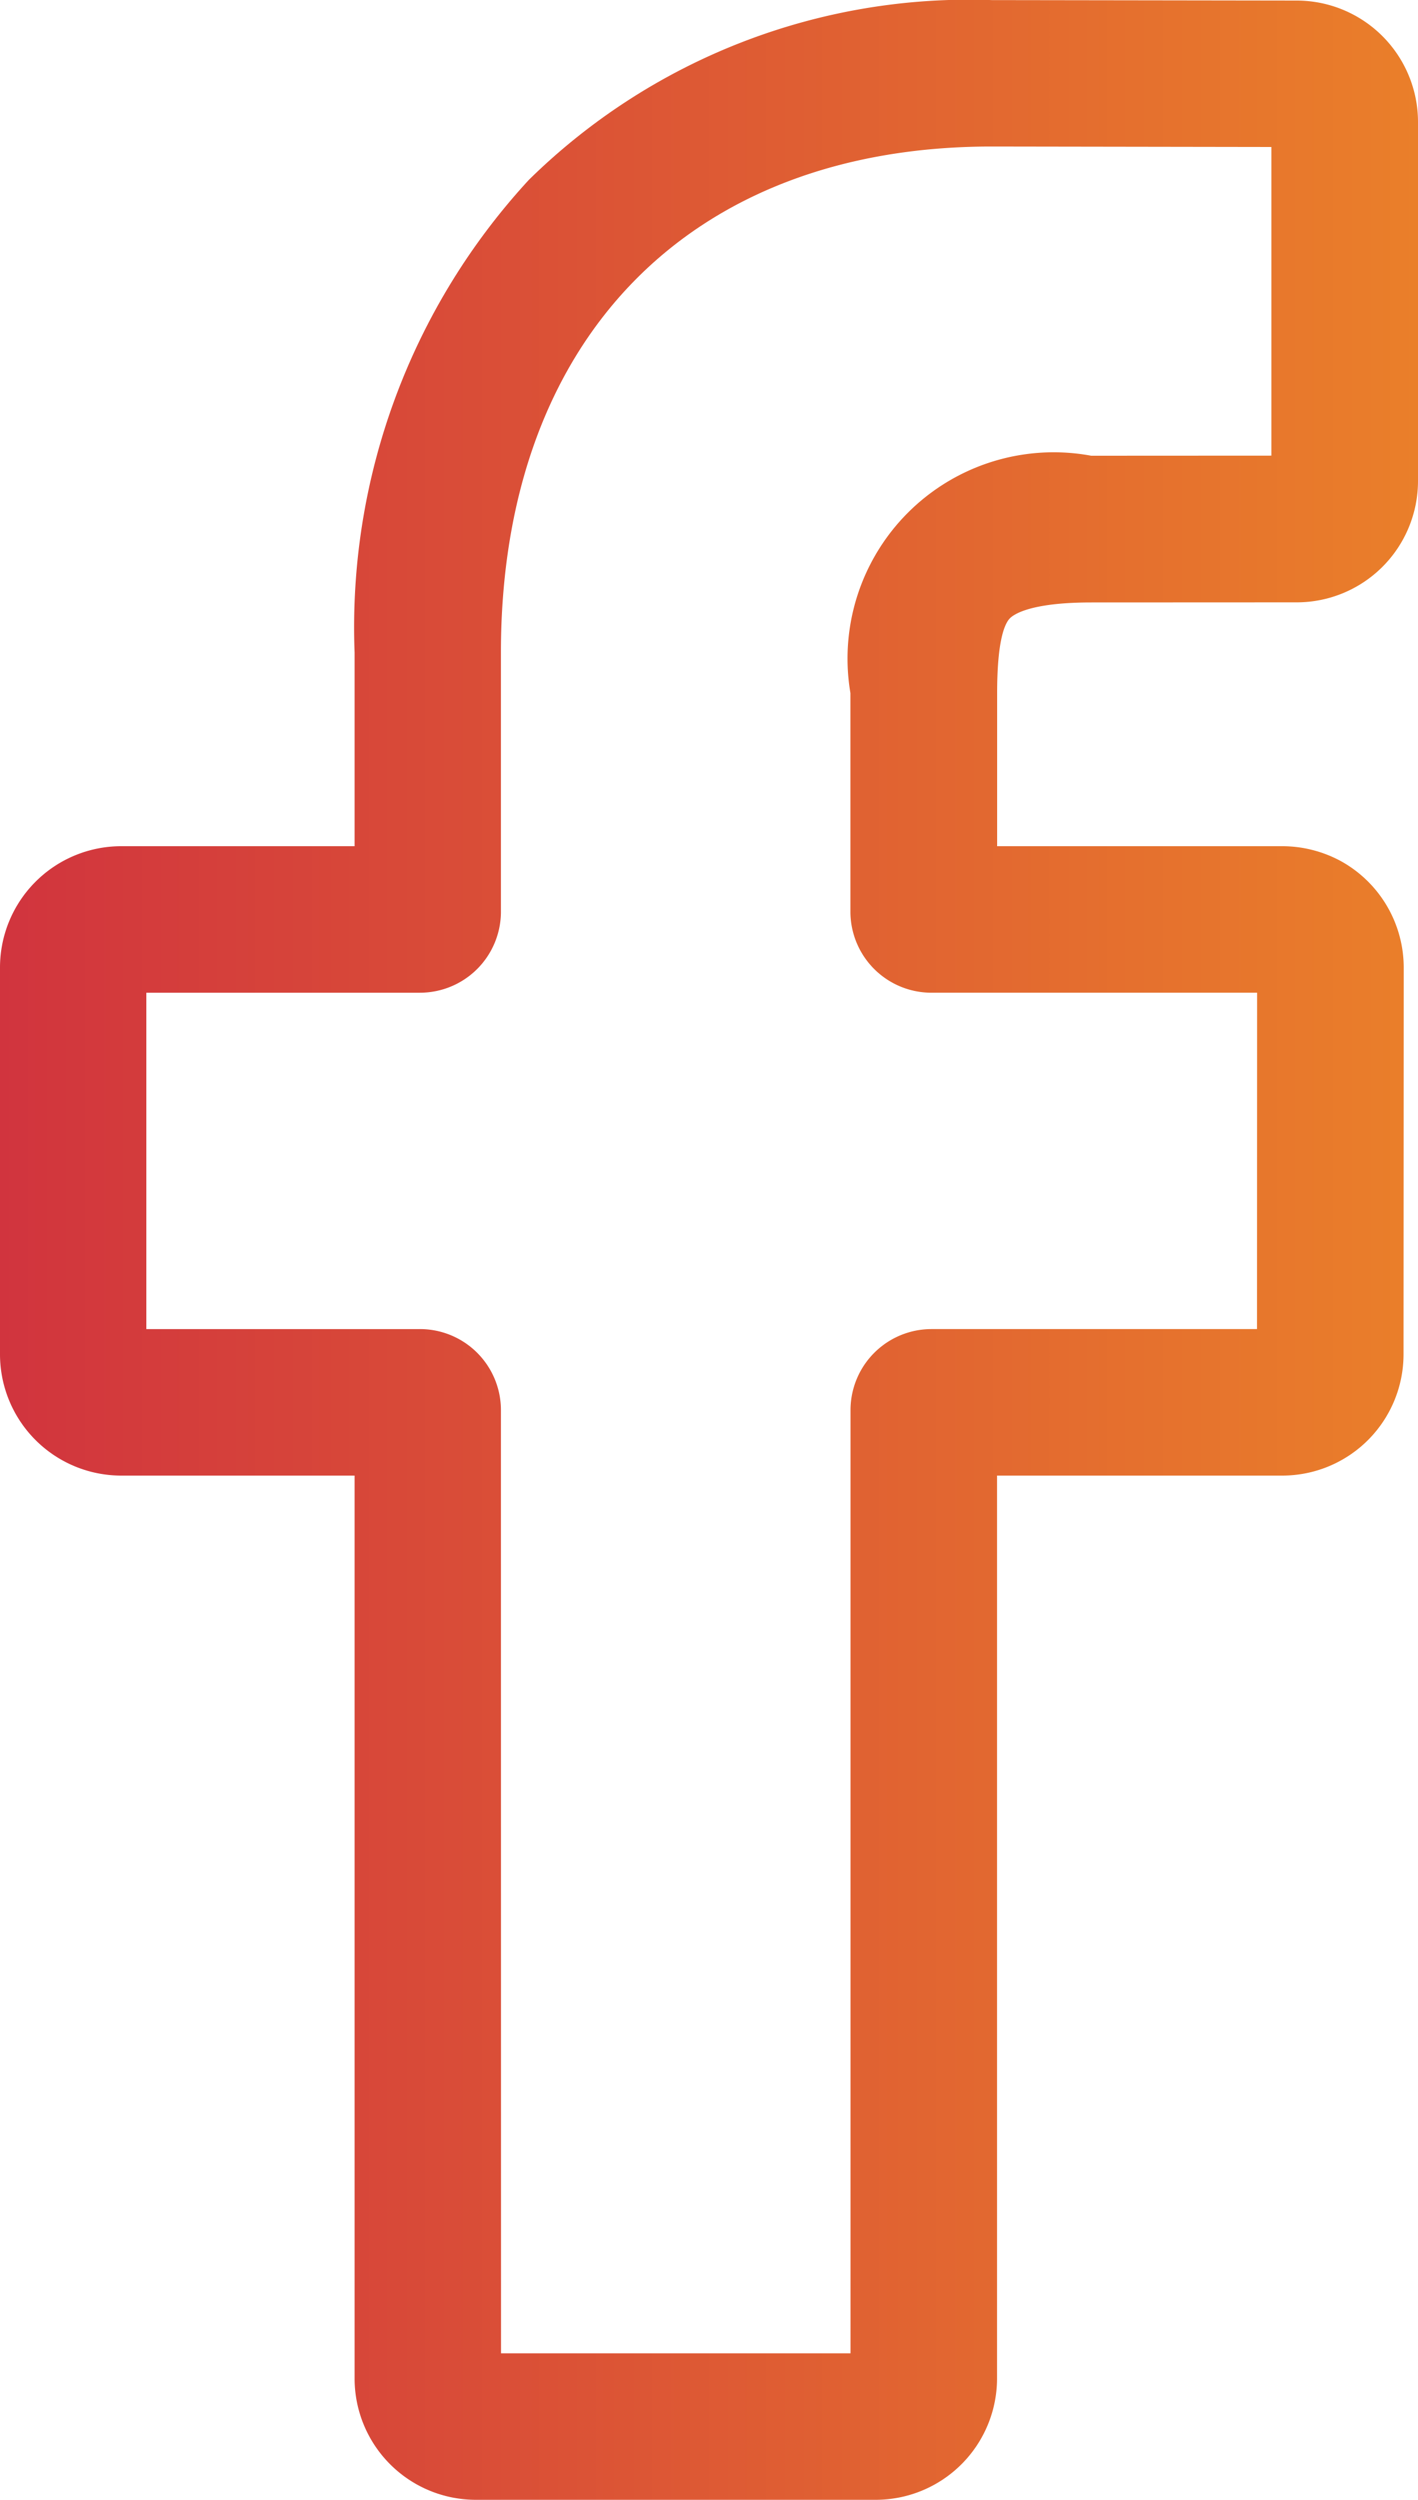 <svg id="Laag_1" data-name="Laag 1" xmlns="http://www.w3.org/2000/svg" xmlns:xlink="http://www.w3.org/1999/xlink" width="15" height="26.428" viewBox="0 0 15 26.428"><defs><linearGradient id="Naamloos_verloop_16" x1="242.5" y1="250" x2="257.5" y2="250" gradientUnits="userSpaceOnUse"><stop offset="0" stop-color="#d1343e"/><stop offset="1" stop-color="#ea7f2a"/></linearGradient></defs><title>icon-facebook</title><path d="M251.765,263.214H247.533a1.283,1.283,0,0,1-1.282-1.282v-9.546h-2.469a1.283,1.283,0,0,1-1.282-1.282v-4.09a1.283,1.283,0,0,1,1.282-1.282h2.469v-2.048a6.975,6.975,0,0,1,1.844-4.997,6.642,6.642,0,0,1,4.897-1.9l3.228.005a1.284,1.284,0,0,1,1.28,1.282v3.798a1.283,1.283,0,0,1-1.281,1.282l-2.173.001c-.663,0-.832.133-.868.173-.059.067-.13.259-.13.786v1.618h3.008a1.302,1.302,0,0,1,.634.161,1.287,1.287,0,0,1,.659,1.121l-.002,4.09a1.283,1.283,0,0,1-1.282,1.282h-3.018v9.546a1.284,1.284,0,0,1-1.282,1.282Zm-3.965-1.549h3.697v-9.972a.857.857,0,0,1,.856-.856h3.444l.001-3.556h-3.446a.857.857,0,0,1-.856-.856v-2.312a2.181,2.181,0,0,1,2.547-2.509l1.906-.001V238.34l-2.959-.005c-3.202,0-5.191,2.049-5.191,5.348v2.742a.857.857,0,0,1-.856.856h-2.895v3.556h2.895a.857.857,0,0,1,.856.856Zm8.417-23.324h0Zm0,0" transform="translate(-242.5 -236.786)" style="fill:url(#Naamloos_verloop_16)"/></svg>